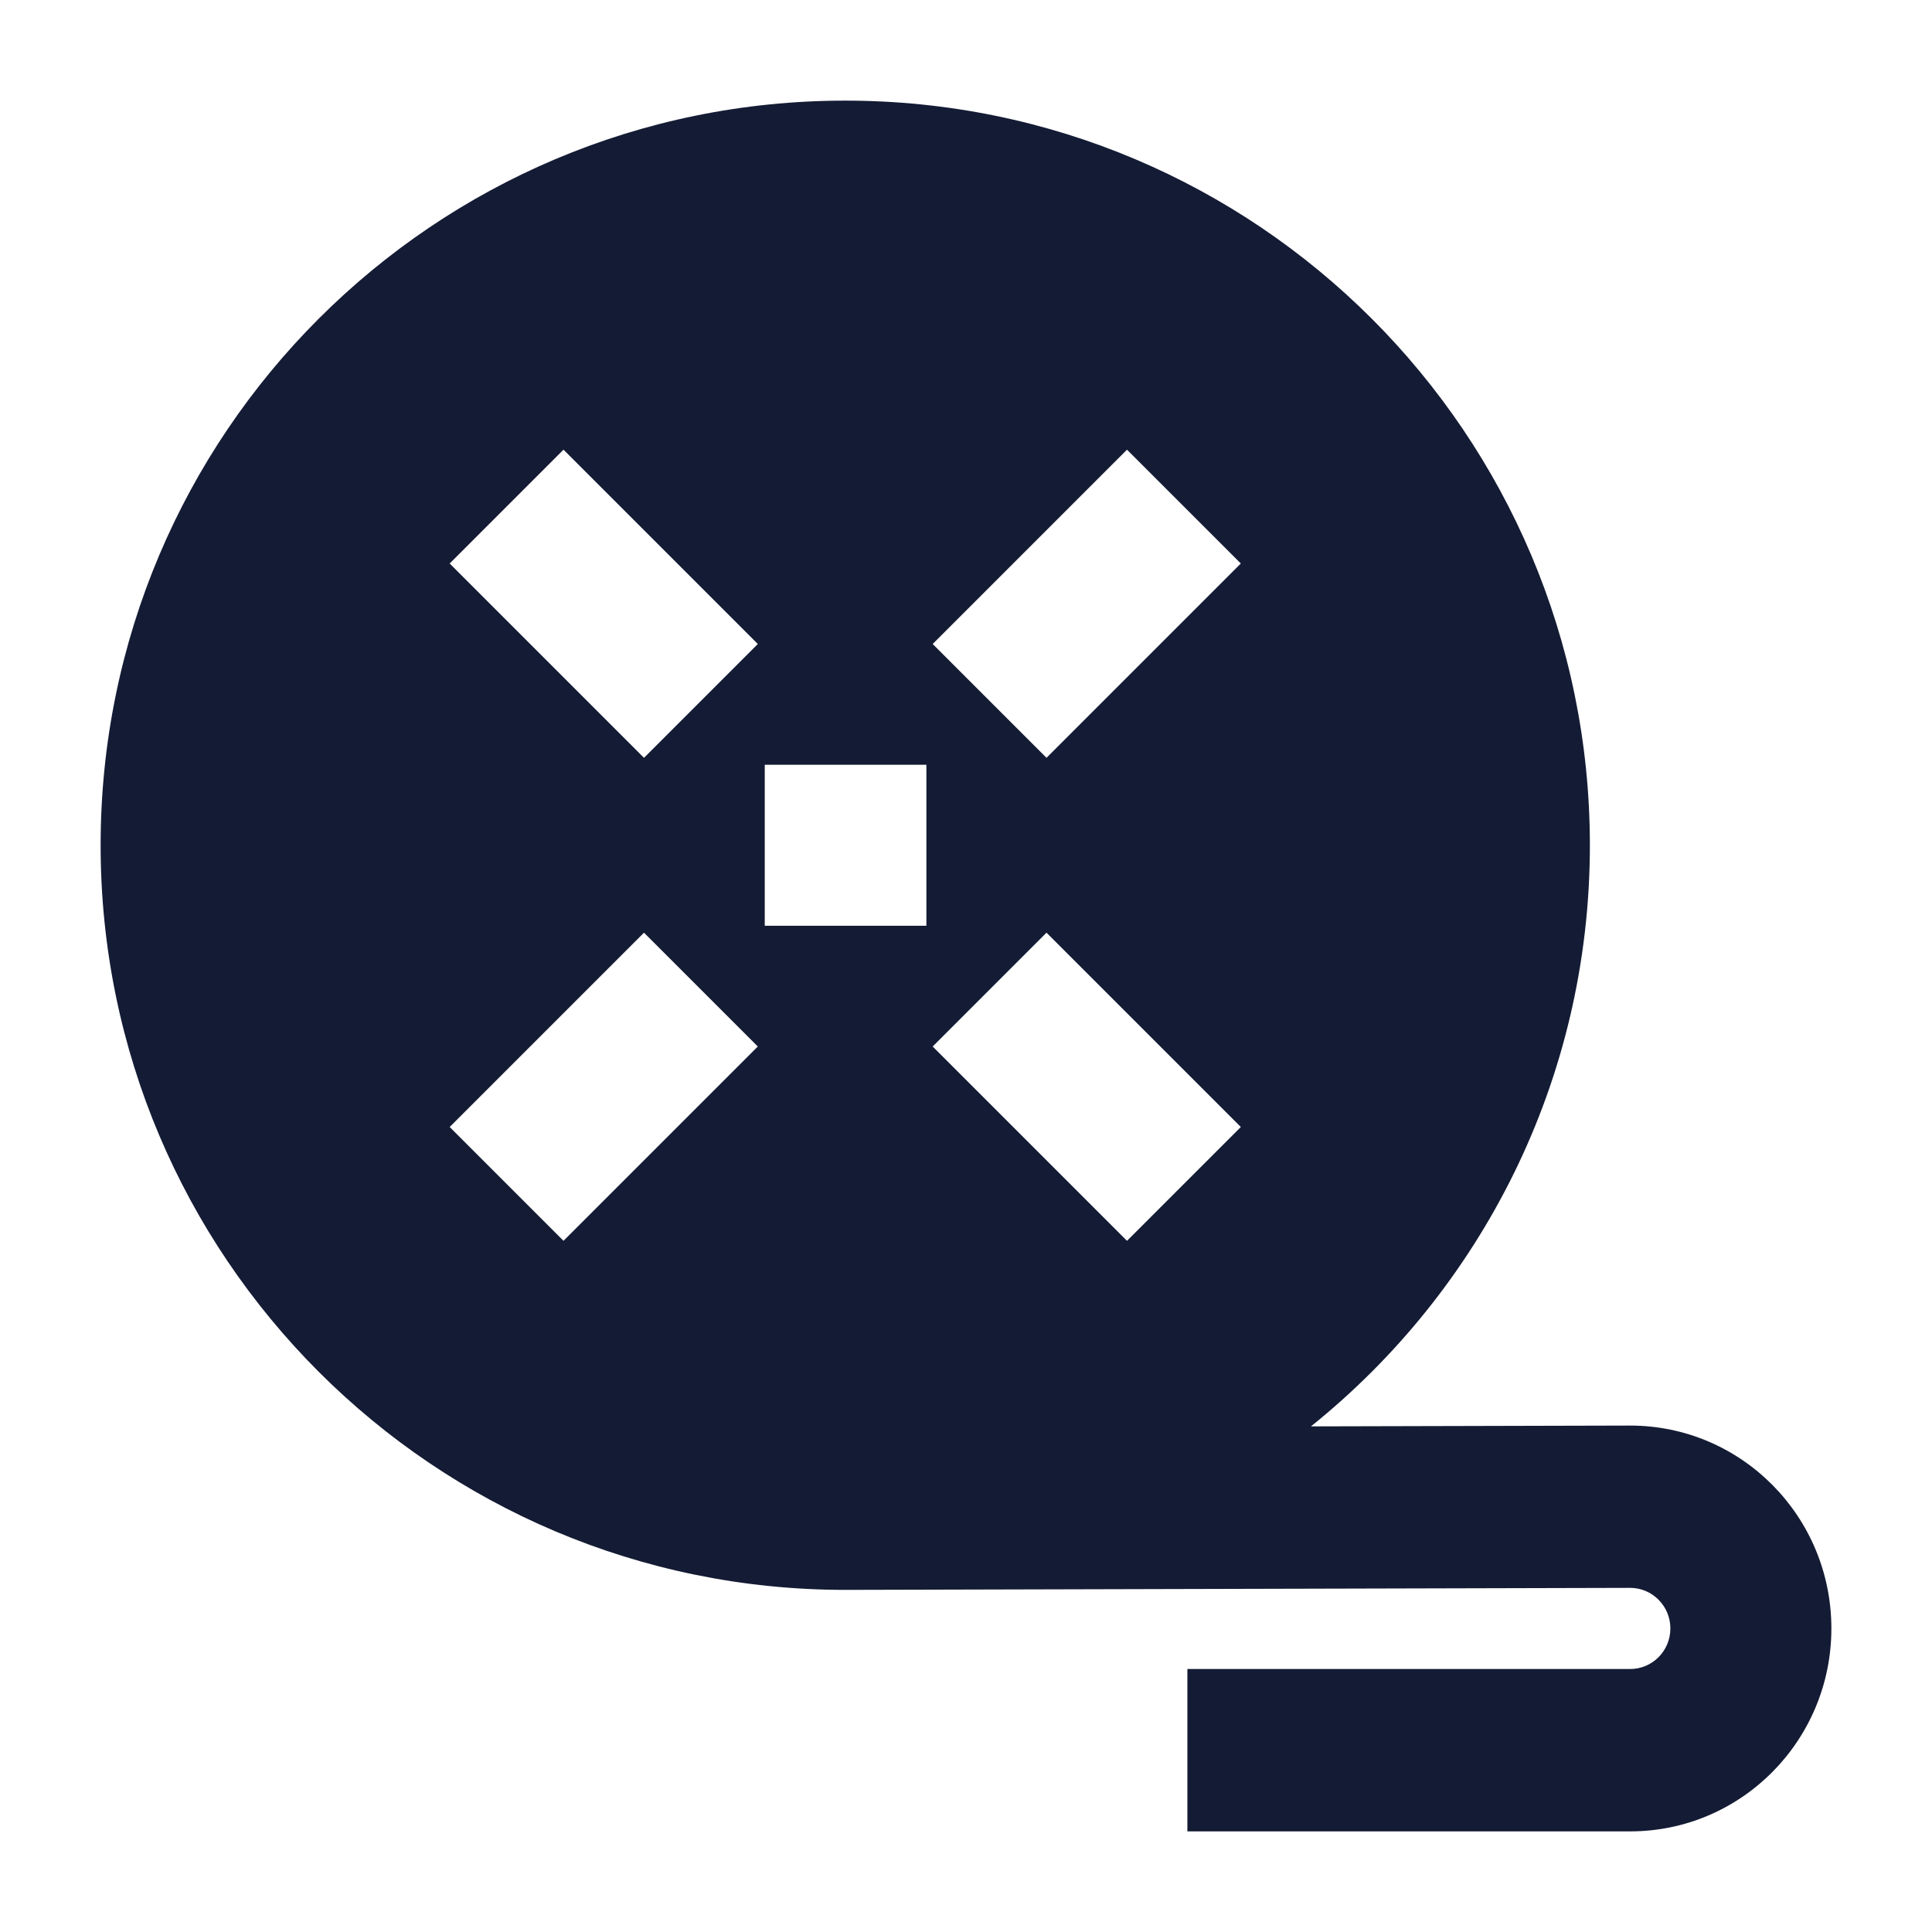 <svg width="24" height="24" viewBox="0 0 24 24" fill="none" xmlns="http://www.w3.org/2000/svg">
<path fill-rule="evenodd" clip-rule="evenodd" d="M1.25 10.5C1.25 5.391 5.391 1.25 10.5 1.25C15.609 1.25 19.75 5.391 19.75 10.5C19.75 13.42 18.397 16.023 16.285 17.719L20.25 17.709C21.631 17.709 22.75 18.837 22.75 20.229C22.75 21.621 21.631 22.75 20.25 22.75H14.75V20.733H20.25C20.526 20.733 20.75 20.508 20.75 20.229C20.75 19.951 20.526 19.725 20.25 19.725L10.5 19.75C5.391 19.75 1.25 15.609 1.25 10.5ZM9.414 8L7 5.586L5.586 7L8 9.414L9.414 8ZM13 9.414L15.414 7L14 5.586L11.586 8L13 9.414ZM11.508 9.5H9.5V11.5H11.508V9.5ZM7 15.414L9.414 13L8 11.586L5.586 14L7 15.414ZM15.414 14L13 11.586L11.586 13L14 15.414L15.414 14Z" fill="#141B34"/>
</svg>
